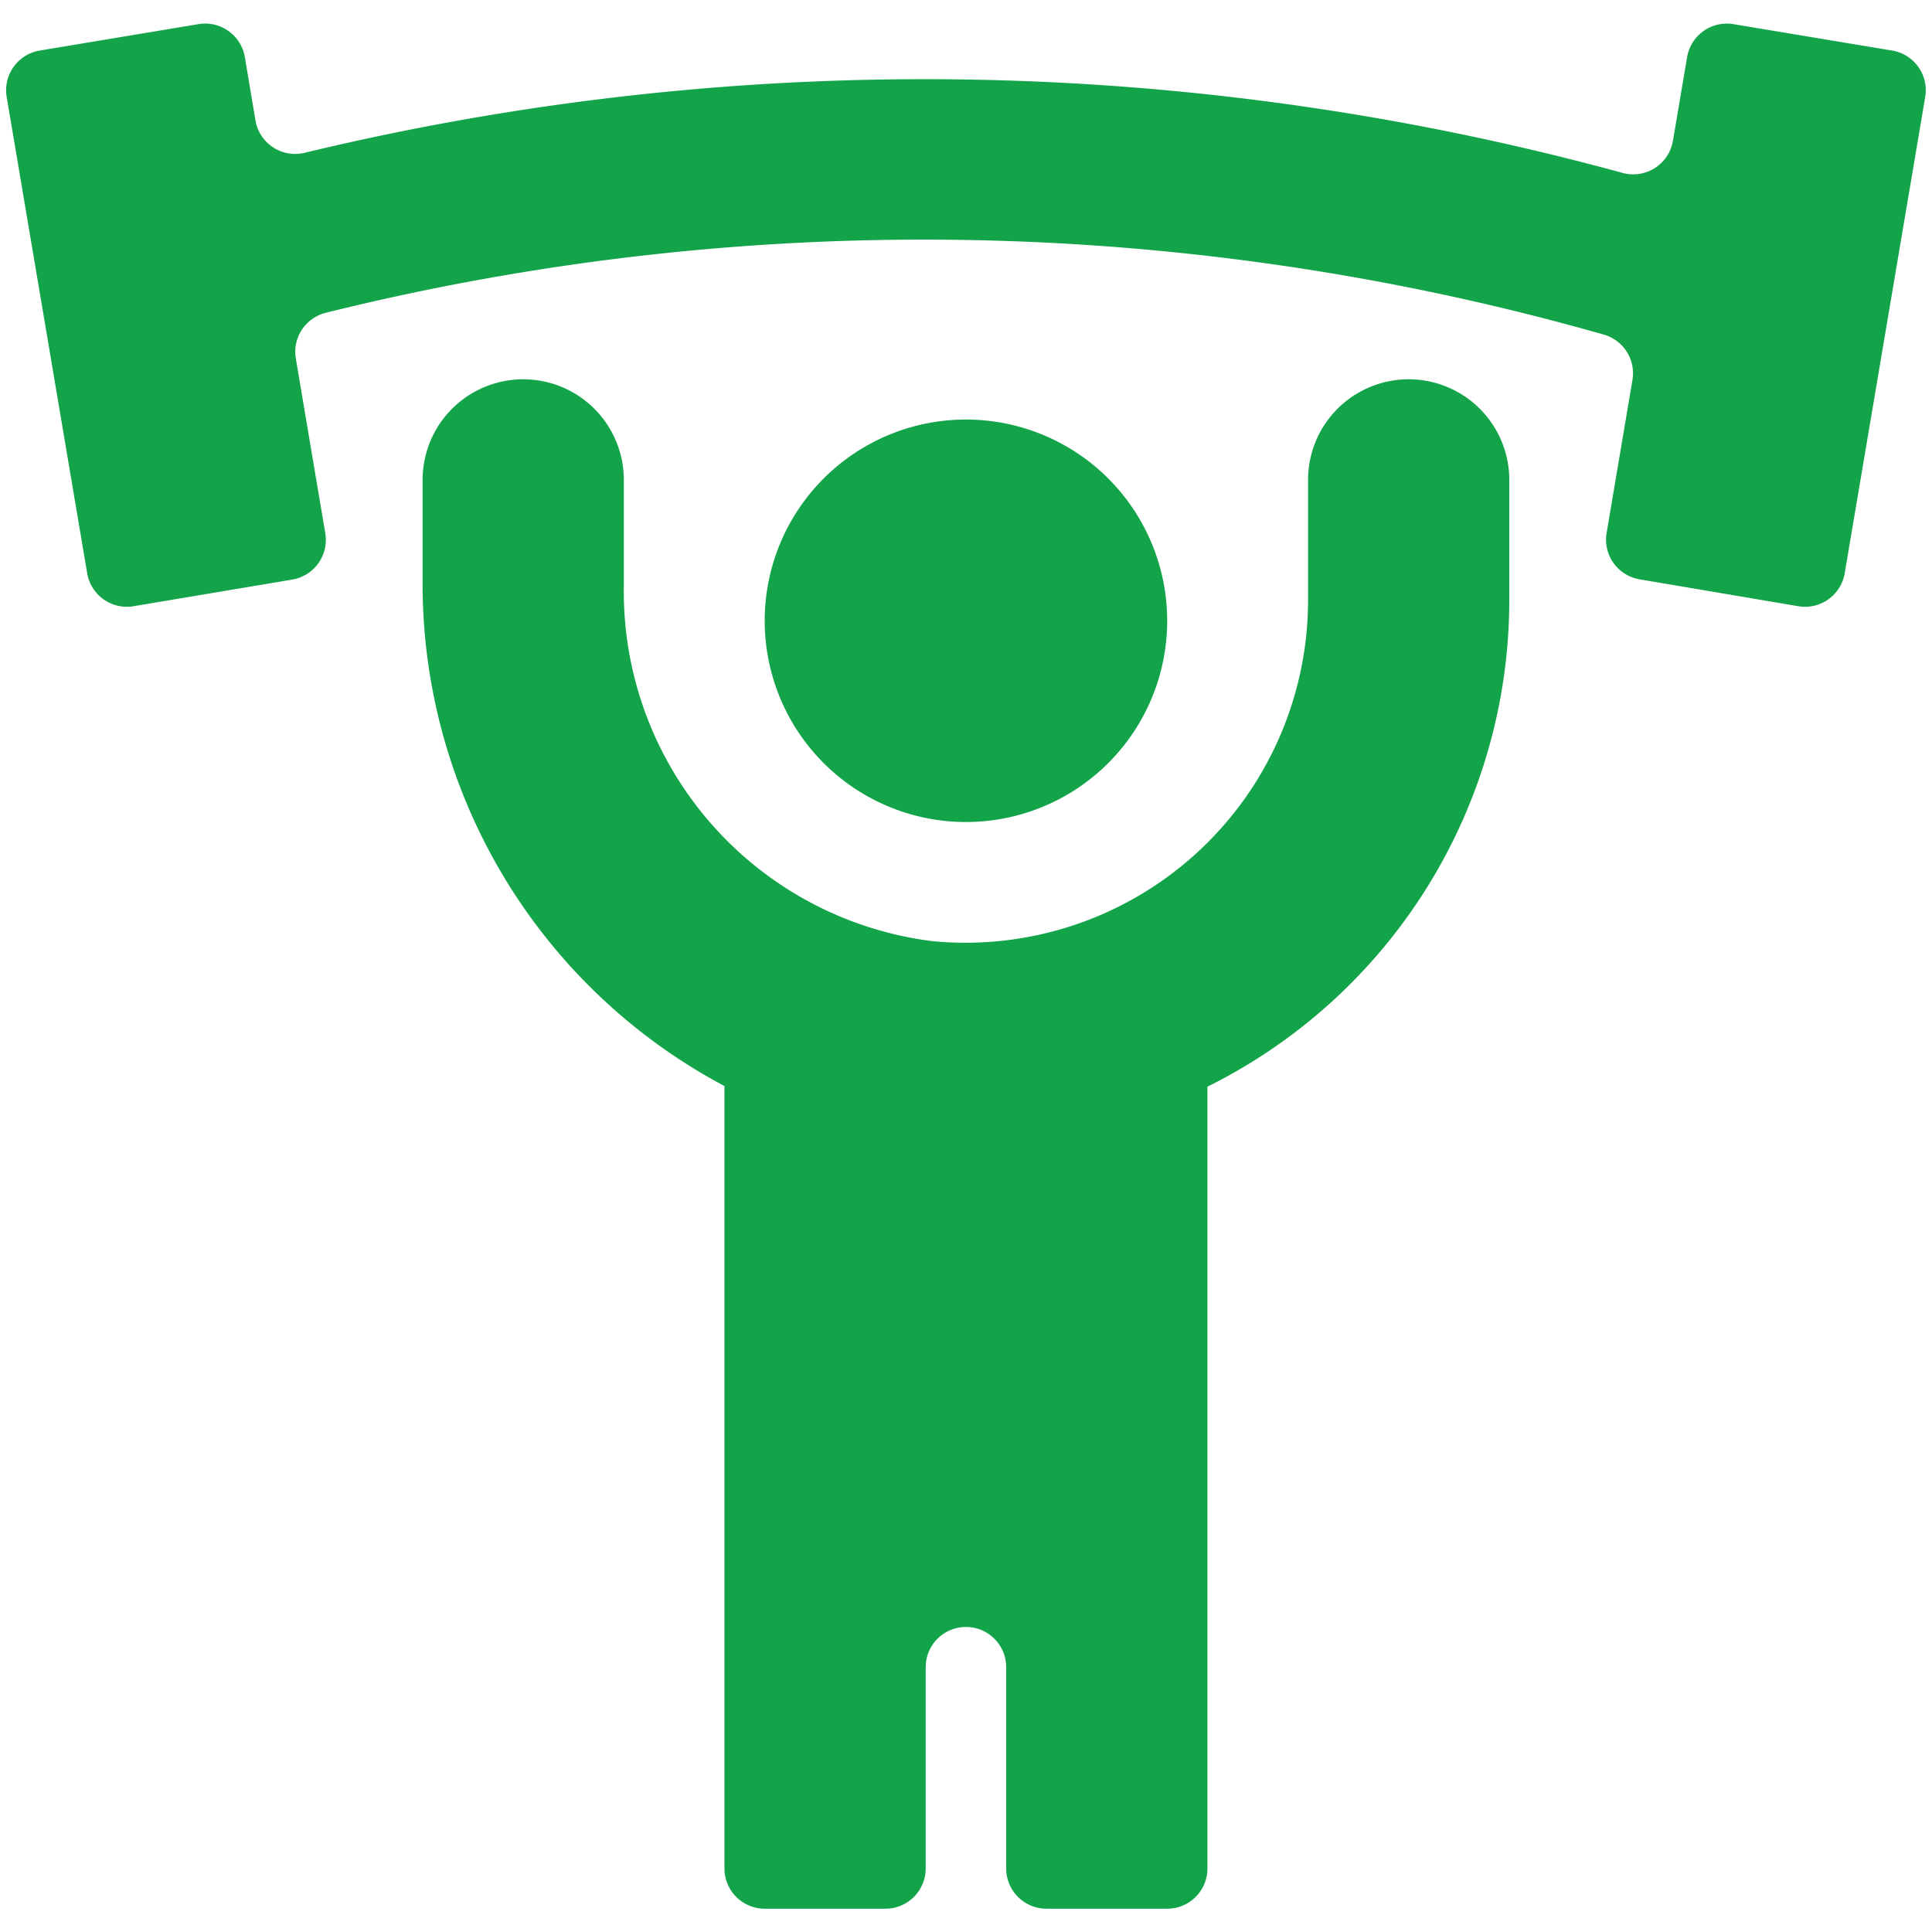 <svg xmlns="http://www.w3.org/2000/svg" version="1.1" xmlns:xlink="http://www.w3.org/1999/xlink" xmlns:svgjs="http://svgjs.com/svgjs" viewBox="0 0 140 140" width="140" height="140"><g transform="matrix(5.833,0,0,5.833,0,0)"><path d="M9.500 7.712 A2.500 2.500 0 1 0 14.500 7.712 A2.500 2.500 0 1 0 9.500 7.712 Z" fill="#13a44a" stroke="none" stroke-linecap="round" stroke-linejoin="round" stroke-width="0"></path><path d="M23.507.628,21.535.3a.5.5,0,0,0-.576.41l-.176,1.038a.5.5,0,0,1-.626.4,32.882,32.882,0,0,0-16.372-.25.5.5,0,0,1-.611-.4L3.041.705A.5.5,0,0,0,2.465.3L.493.628a.5.5,0,0,0-.41.577l1,5.916a.5.5,0,0,0,.577.41L3.632,7.2a.5.5,0,0,0,.409-.576l-.366-2.17a.5.5,0,0,1,.371-.568,30.823,30.823,0,0,1,15.879.271.5.5,0,0,1,.355.564l-.321,1.9a.5.5,0,0,0,.409.576l1.972.334a.5.5,0,0,0,.577-.41l1-5.916A.5.5,0,0,0,23.507.628Z" fill="#13a44a" stroke="none" stroke-linecap="round" stroke-linejoin="round" stroke-width="0"></path><path d="M17.5,4.712a1.25,1.25,0,0,0-1.25,1.25v1.5a4.255,4.255,0,0,1-4.674,4.229A4.378,4.378,0,0,1,7.75,7.273V5.962a1.25,1.25,0,0,0-2.5,0V7.226A7.061,7.061,0,0,0,9,13.492v9.72a.5.5,0,0,0,.5.5H11a.5.5,0,0,0,.5-.5v-2.5a.5.5,0,0,1,1,0v2.5a.5.5,0,0,0,.5.5h1.5a.5.5,0,0,0,.5-.5V13.5a6.749,6.749,0,0,0,3.75-6.035v-1.5A1.25,1.25,0,0,0,17.5,4.712Z" fill="#13a44a" stroke="none" stroke-linecap="round" stroke-linejoin="round" stroke-width="0"></path></g></svg>
